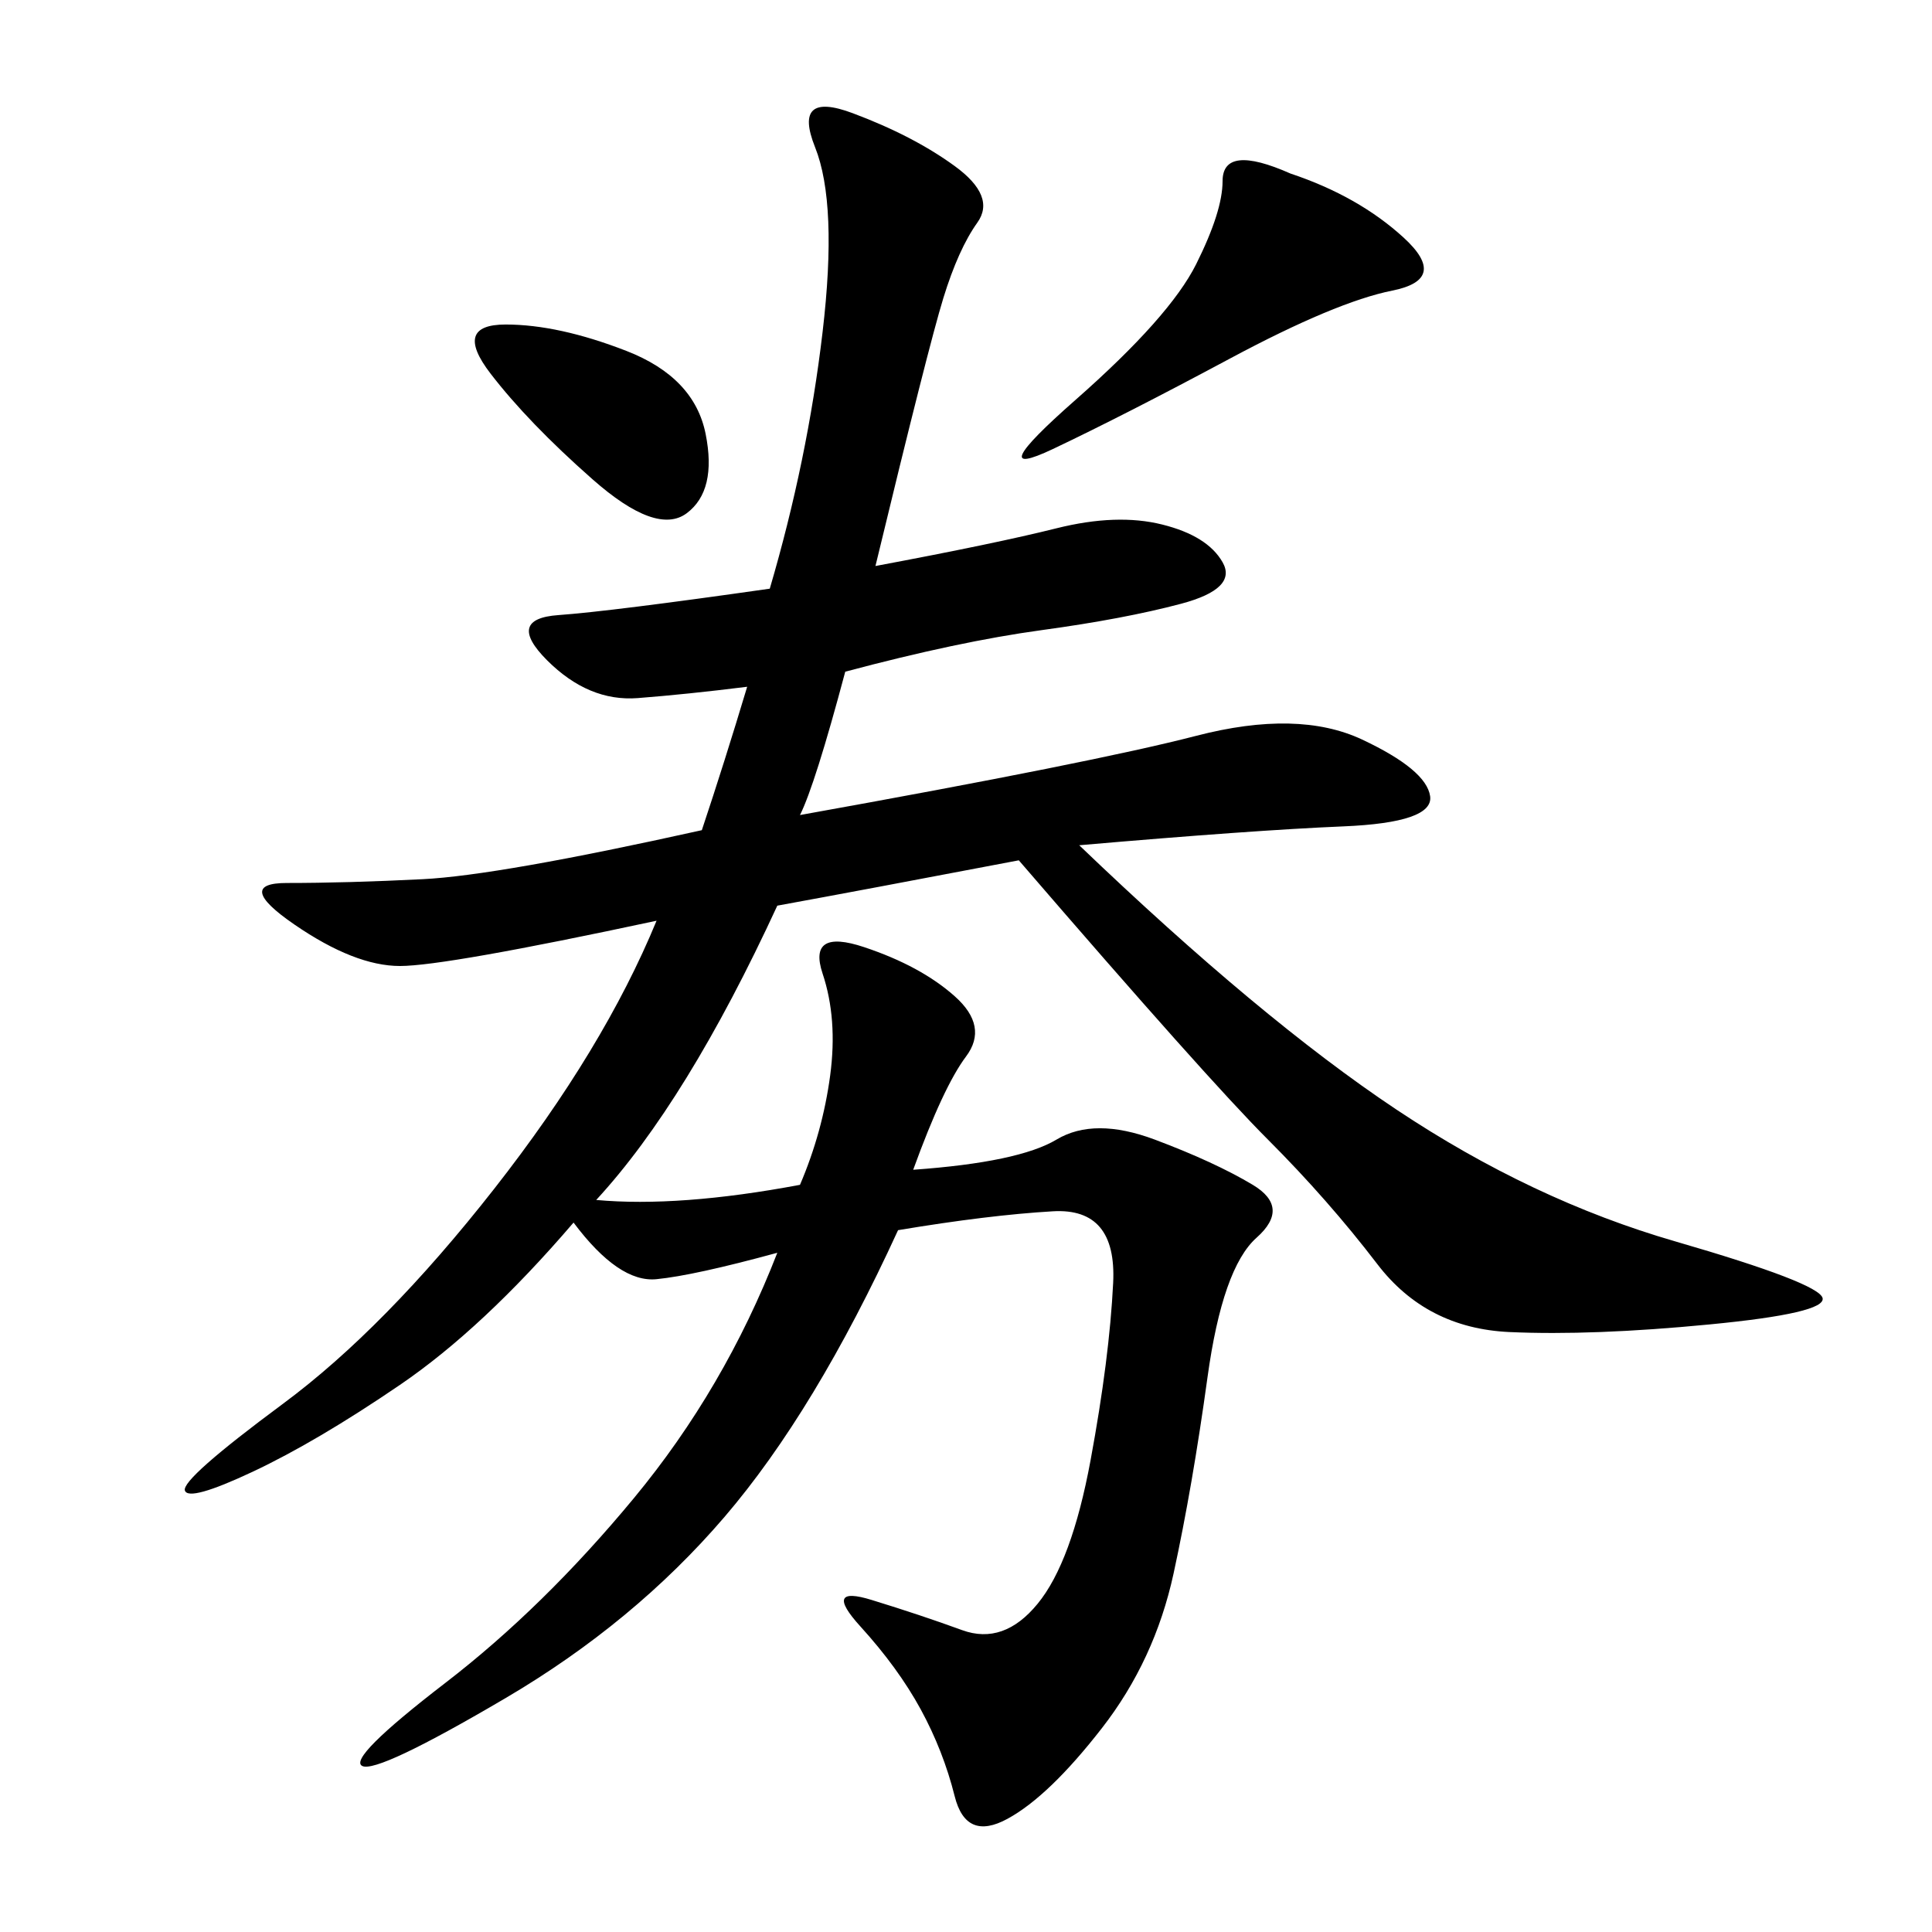 <svg xmlns="http://www.w3.org/2000/svg" xmlns:xlink="http://www.w3.org/1999/xlink" width="300" height="300"><path d="M135.94 87.89Q154.69 84.38 164.06 82.03Q173.44 79.69 180.47 81.45Q187.50 83.20 189.84 87.30Q192.19 91.41 183.40 93.75Q174.61 96.09 161.72 97.85Q148.83 99.61 131.25 104.30L131.25 104.30Q126.56 121.88 124.22 126.56L124.22 126.56Q169.92 118.36 185.74 114.26Q201.56 110.16 211.52 114.84Q221.48 119.53 222.07 123.63Q222.66 127.73 208.59 128.32Q194.53 128.91 167.58 131.25L167.58 131.25Q195.70 158.20 216.80 172.27Q237.89 186.33 260.16 192.77Q282.42 199.22 283.01 201.56Q283.59 203.91 265.43 205.66Q247.27 207.42 234.38 206.84Q221.48 206.25 213.87 196.29Q206.25 186.33 196.88 176.95Q187.50 167.58 158.20 133.59L158.20 133.59Q133.59 138.28 120.70 140.63L120.70 140.63Q106.64 171.09 92.58 186.33L92.58 186.33Q105.47 187.50 124.22 183.98L124.22 183.98Q127.73 175.78 128.91 166.99Q130.08 158.20 127.73 151.17Q125.39 144.14 134.18 147.07Q142.97 150 148.24 154.69Q153.52 159.38 150 164.06Q146.48 168.75 141.80 181.64L141.80 181.64Q158.20 180.47 164.06 176.95Q169.92 173.44 179.30 176.95Q188.67 180.47 194.53 183.98Q200.39 187.50 195.12 192.19Q189.84 196.88 187.50 213.87Q185.16 230.86 182.23 244.34Q179.30 257.81 171.09 268.36Q162.89 278.91 156.45 282.42Q150 285.94 148.24 278.91Q146.48 271.88 142.97 265.43Q139.45 258.98 133.59 252.54Q127.73 246.09 135.35 248.44Q142.97 250.78 149.41 253.13Q155.86 255.47 161.13 249.02Q166.41 242.58 169.34 226.76Q172.27 210.94 172.85 199.22Q173.44 187.50 163.48 188.09Q153.52 188.67 139.45 191.02L139.45 191.02Q126.56 219.14 112.50 235.55Q98.44 251.95 78.52 263.67Q58.59 275.39 56.25 274.22Q53.91 273.05 69.14 261.33Q84.38 249.61 98.44 232.62Q112.50 215.63 120.70 194.53L120.70 194.53Q107.81 198.05 101.95 198.63Q96.09 199.22 89.06 189.84L89.06 189.84Q75 206.25 62.11 215.04Q49.22 223.83 39.26 228.52Q29.30 233.20 28.71 231.45Q28.13 229.69 43.95 217.97Q59.77 206.25 76.76 184.57Q93.75 162.89 101.95 142.97L101.95 142.97Q69.14 150 62.11 150L62.11 150Q55.08 150 45.70 143.55Q36.33 137.11 44.53 137.11L44.53 137.11Q53.91 137.11 65.63 136.52Q77.34 135.94 108.98 128.91L108.98 128.91Q112.50 118.36 116.02 106.64L116.02 106.64Q106.64 107.81 99.02 108.40Q91.41 108.98 84.96 102.54Q78.52 96.09 86.72 95.51Q94.92 94.92 119.53 91.41L119.53 91.41Q125.39 71.48 127.73 51.56Q130.08 31.64 126.56 22.85Q123.05 14.06 132.42 17.58Q141.80 21.09 148.24 25.78Q154.69 30.47 151.76 34.57Q148.83 38.67 146.48 46.29Q144.14 53.91 135.94 87.89L135.94 87.89ZM200.39 26.95Q210.94 30.47 217.97 36.91Q225 43.36 216.21 45.12Q207.42 46.88 191.02 55.66Q174.61 64.45 163.48 69.73Q152.34 75 166.99 62.11Q181.64 49.22 185.74 41.02Q189.84 32.81 189.84 28.13L189.84 28.13Q189.84 22.27 200.39 26.95L200.39 26.95ZM78.52 50.39Q86.72 50.39 97.27 54.49Q107.81 58.59 109.57 67.38Q111.33 76.17 106.64 79.69Q101.95 83.20 91.99 74.41Q82.03 65.63 76.17 58.01Q70.31 50.39 78.52 50.39L78.52 50.39Z"/></svg>